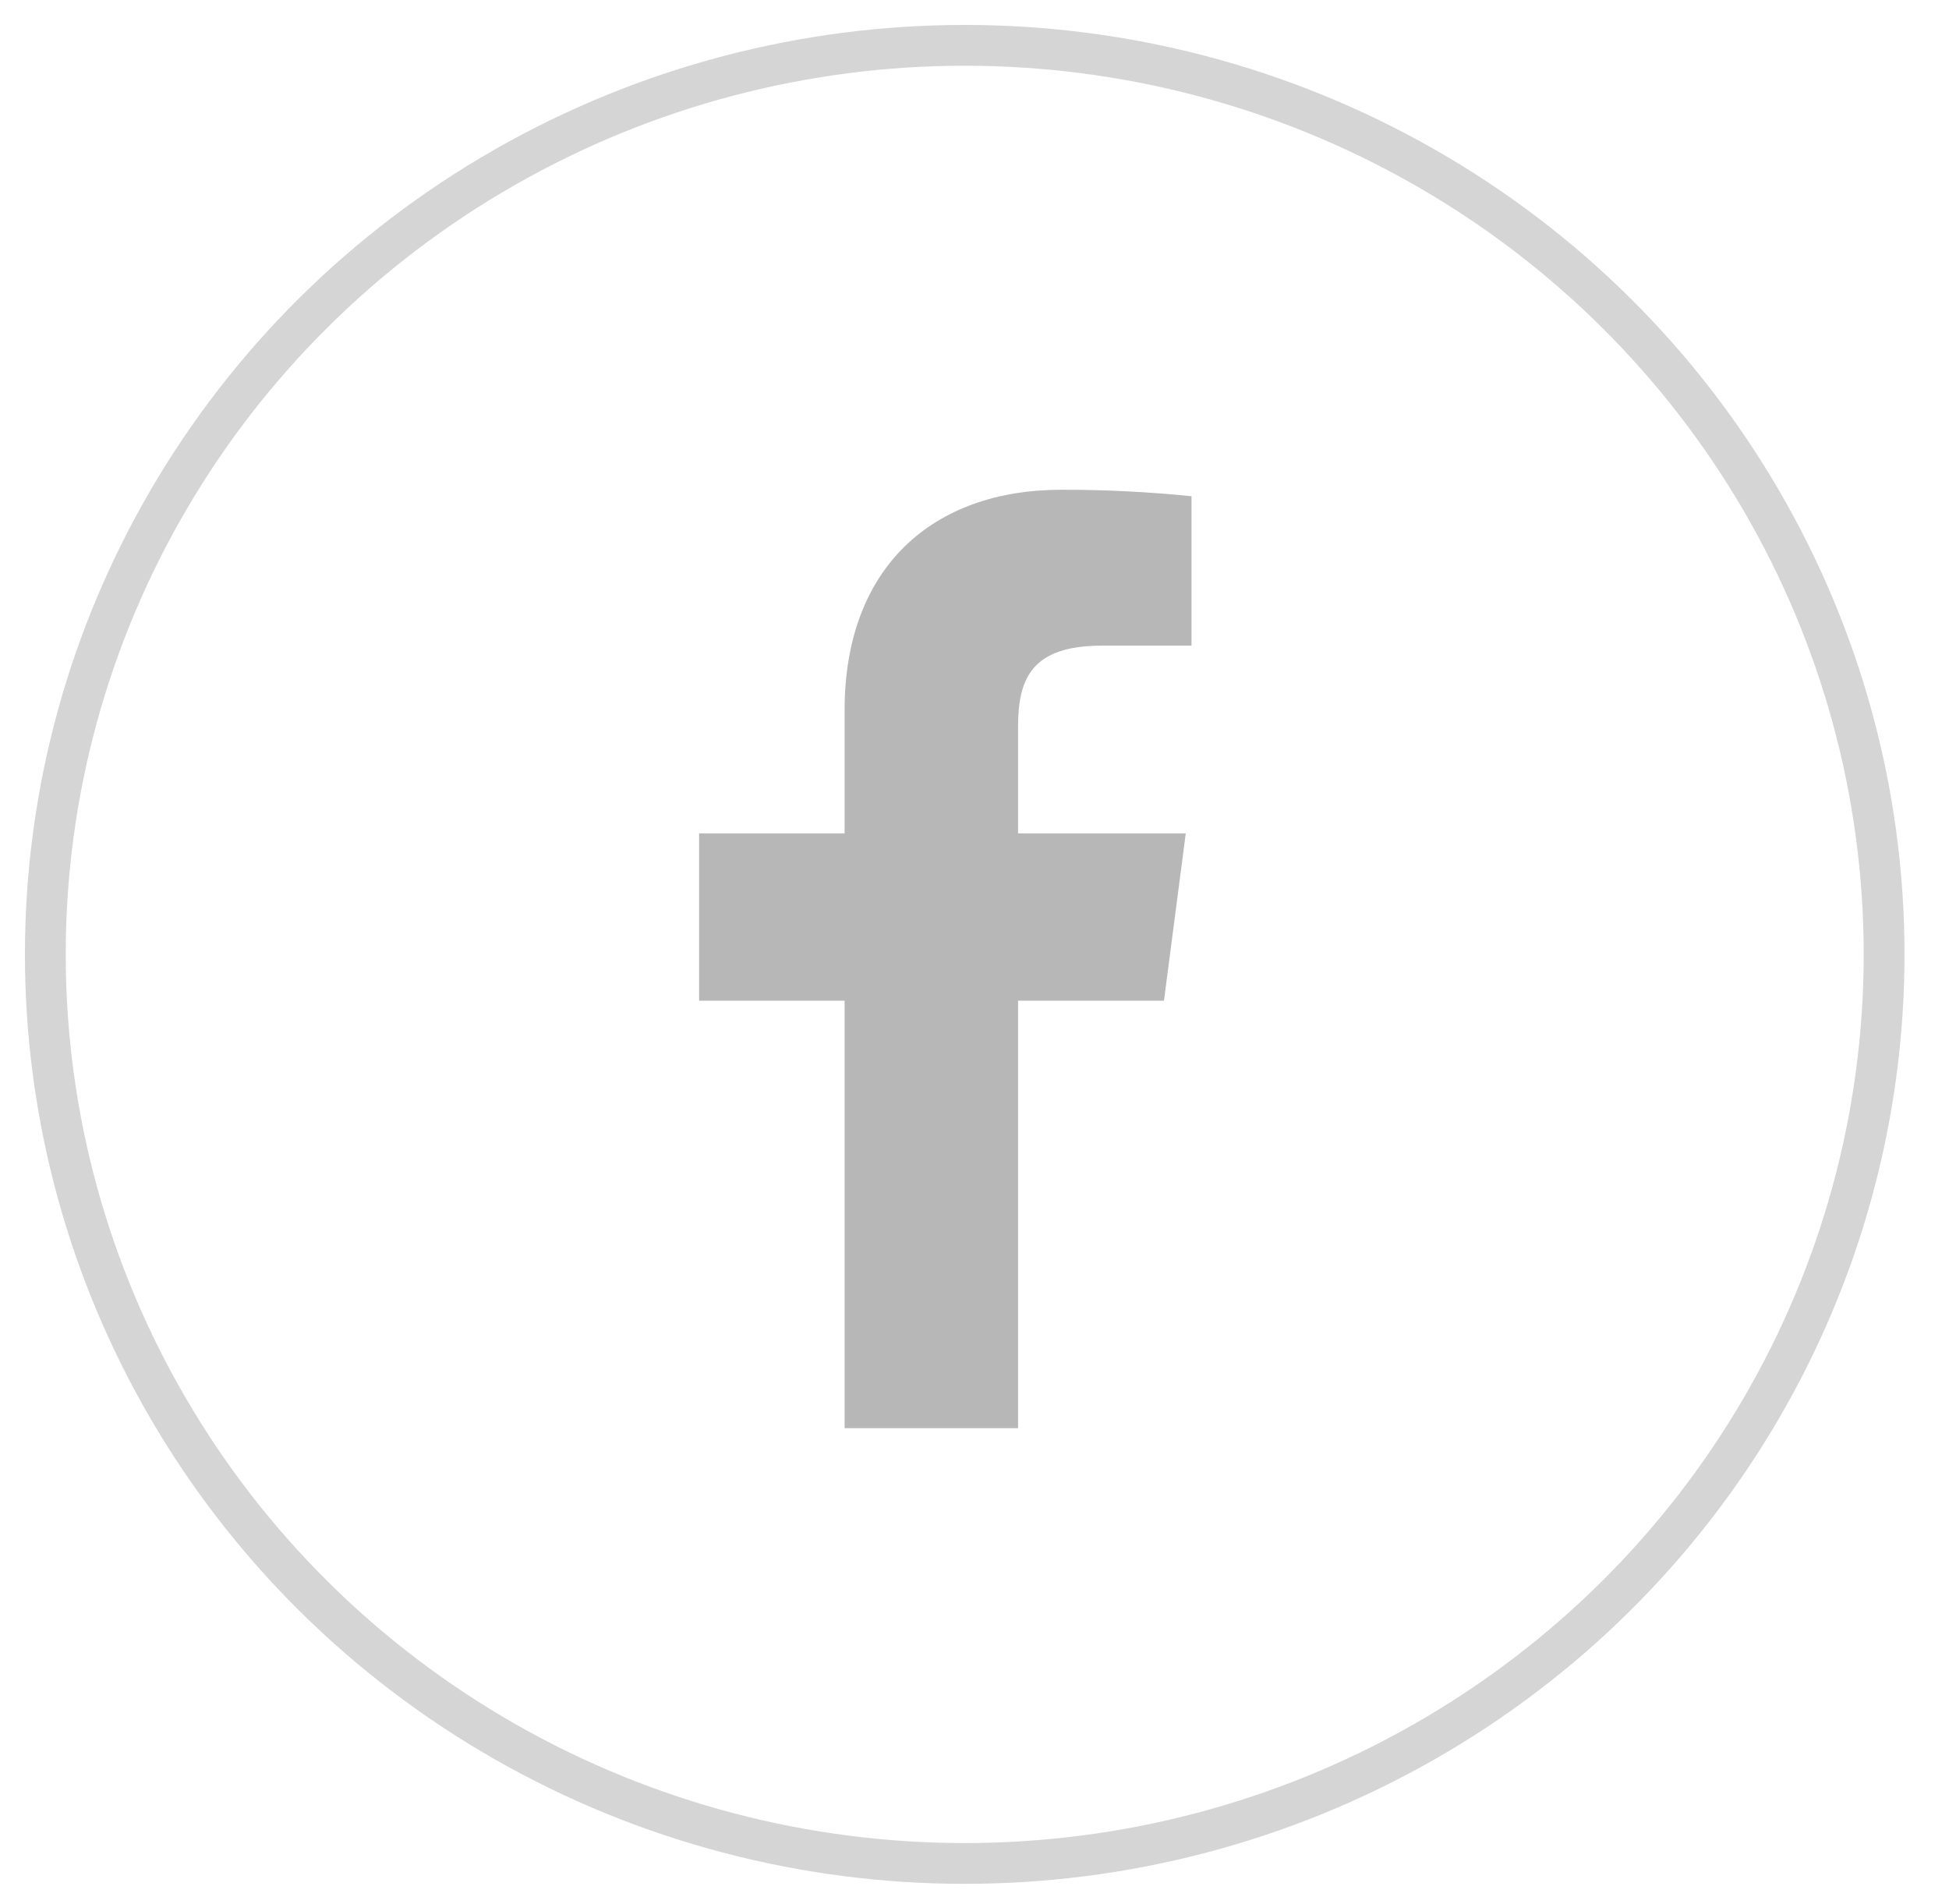 <?xml version="1.0" encoding="UTF-8"?>
<svg width="43px" height="42px" viewBox="0 0 43 42" version="1.1" xmlns="http://www.w3.org/2000/svg" xmlns:xlink="http://www.w3.org/1999/xlink">
    <!-- Generator: Sketch 54.1 (76490) - https://sketchapp.com -->
    <title>Group 8</title>
    <desc>Created with Sketch.</desc>
    <g id="Page-1" stroke="none" stroke-width="1" fill="none" fill-rule="evenodd">
        <g id="nav-home-page-" transform="translate(-1077, -4212)">
            <g id="footer" transform="translate(-1, 4026)">
                <g id="Social">
                    <g transform="translate(1079, 187)">
                        <g id="Group-8">
                            <path d="M21.461,30.506 L21.461,21.076 L24.68,21.076 L25.161,17.384 L21.461,17.384 L21.461,15.034 C21.461,13.967 21.763,13.243 23.311,13.243 L25.288,13.243 L25.288,9.947 C24.335,9.85 23.377,9.802 22.418,9.804 C19.573,9.804 17.634,11.52 17.634,14.669 L17.634,17.384 L14.424,17.384 L14.424,21.076 L17.634,21.076 L17.634,30.506 L21.461,30.506 Z" id="Facebook" fill="#B7B7B7" fill-rule="nonzero"></path>
                            <ellipse id="Oval-4" stroke="#D6D5D5" stroke-width="0.9" cx="20.284" cy="20.054" rx="20.284" ry="20.054"></ellipse>
                        </g>
                    </g>
                </g>
            </g>
        </g>
    </g>
</svg>
